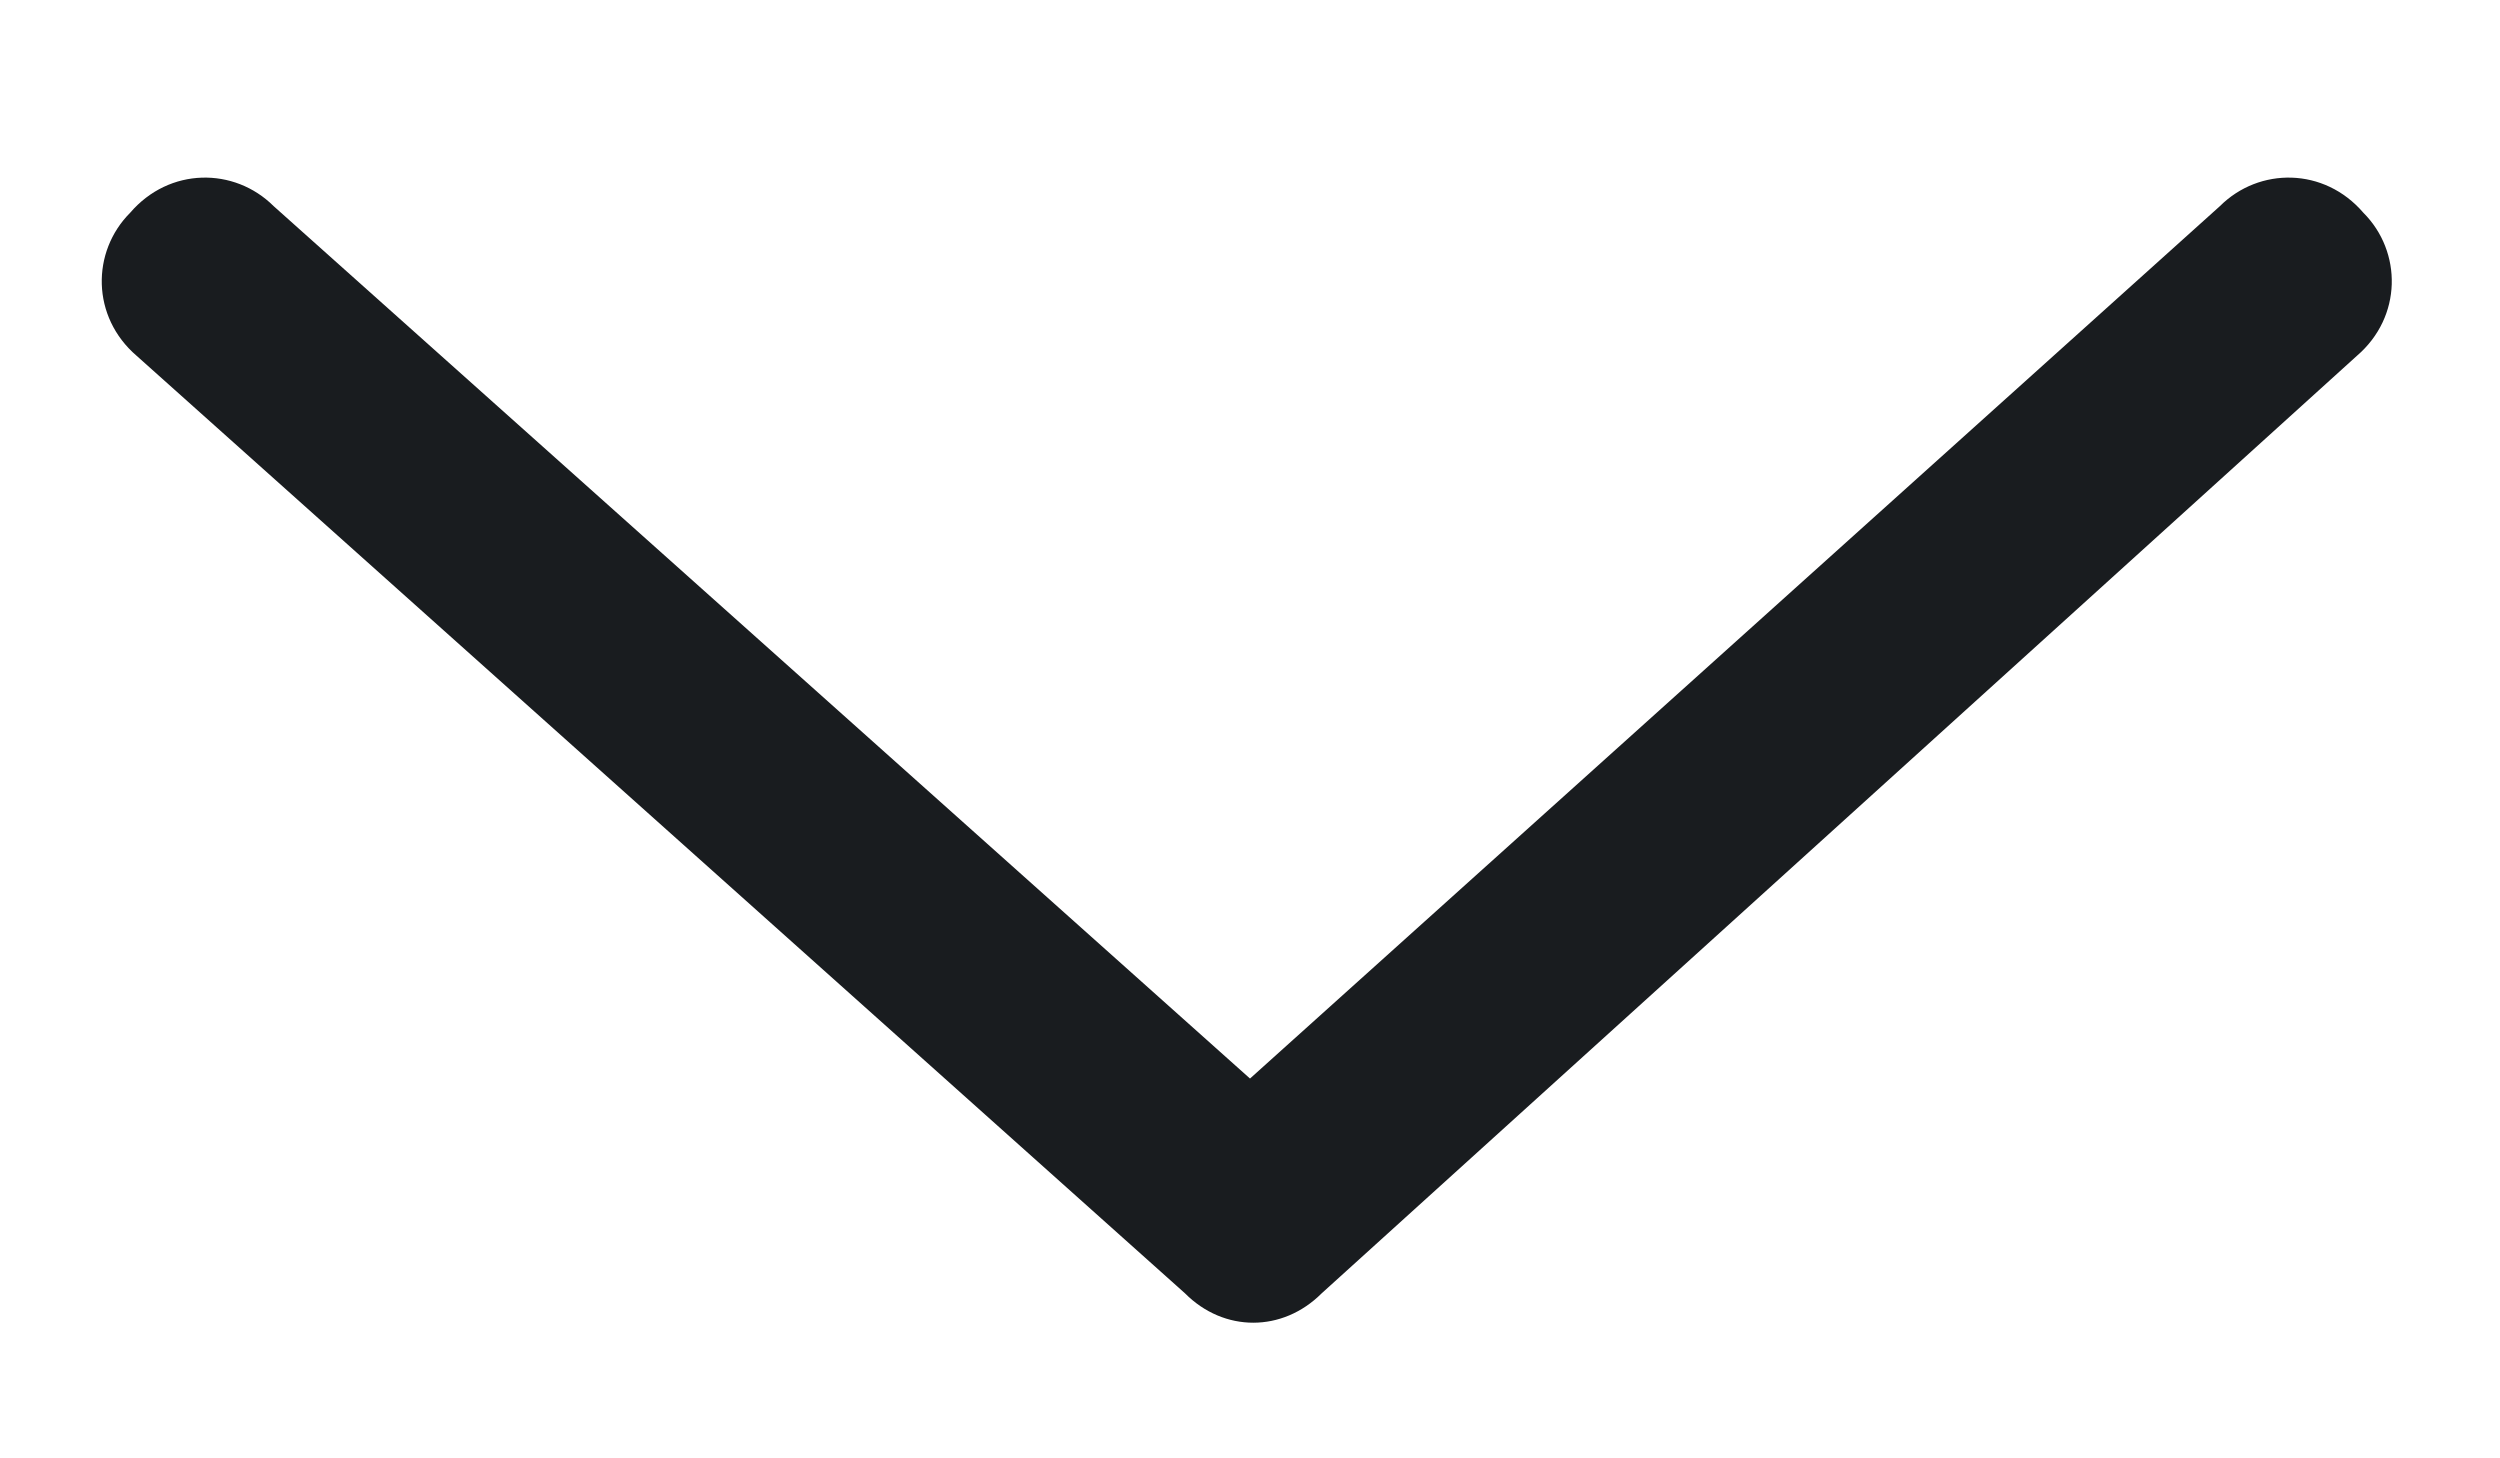 <svg width="12" height="7" viewBox="0 0 12 7" fill="none" xmlns="http://www.w3.org/2000/svg">
<path d="M11.313 1.708L6.344 6.208C6.156 6.396 5.875 6.396 5.688 6.208L0.656 1.708C0.438 1.521 0.438 1.208 0.625 1.021C0.813 0.802 1.125 0.802 1.313 0.989L6 5.177L10.656 0.989C10.844 0.802 11.156 0.802 11.344 1.021C11.531 1.208 11.531 1.521 11.313 1.708Z" fill="#191C1F"/>
</svg>
